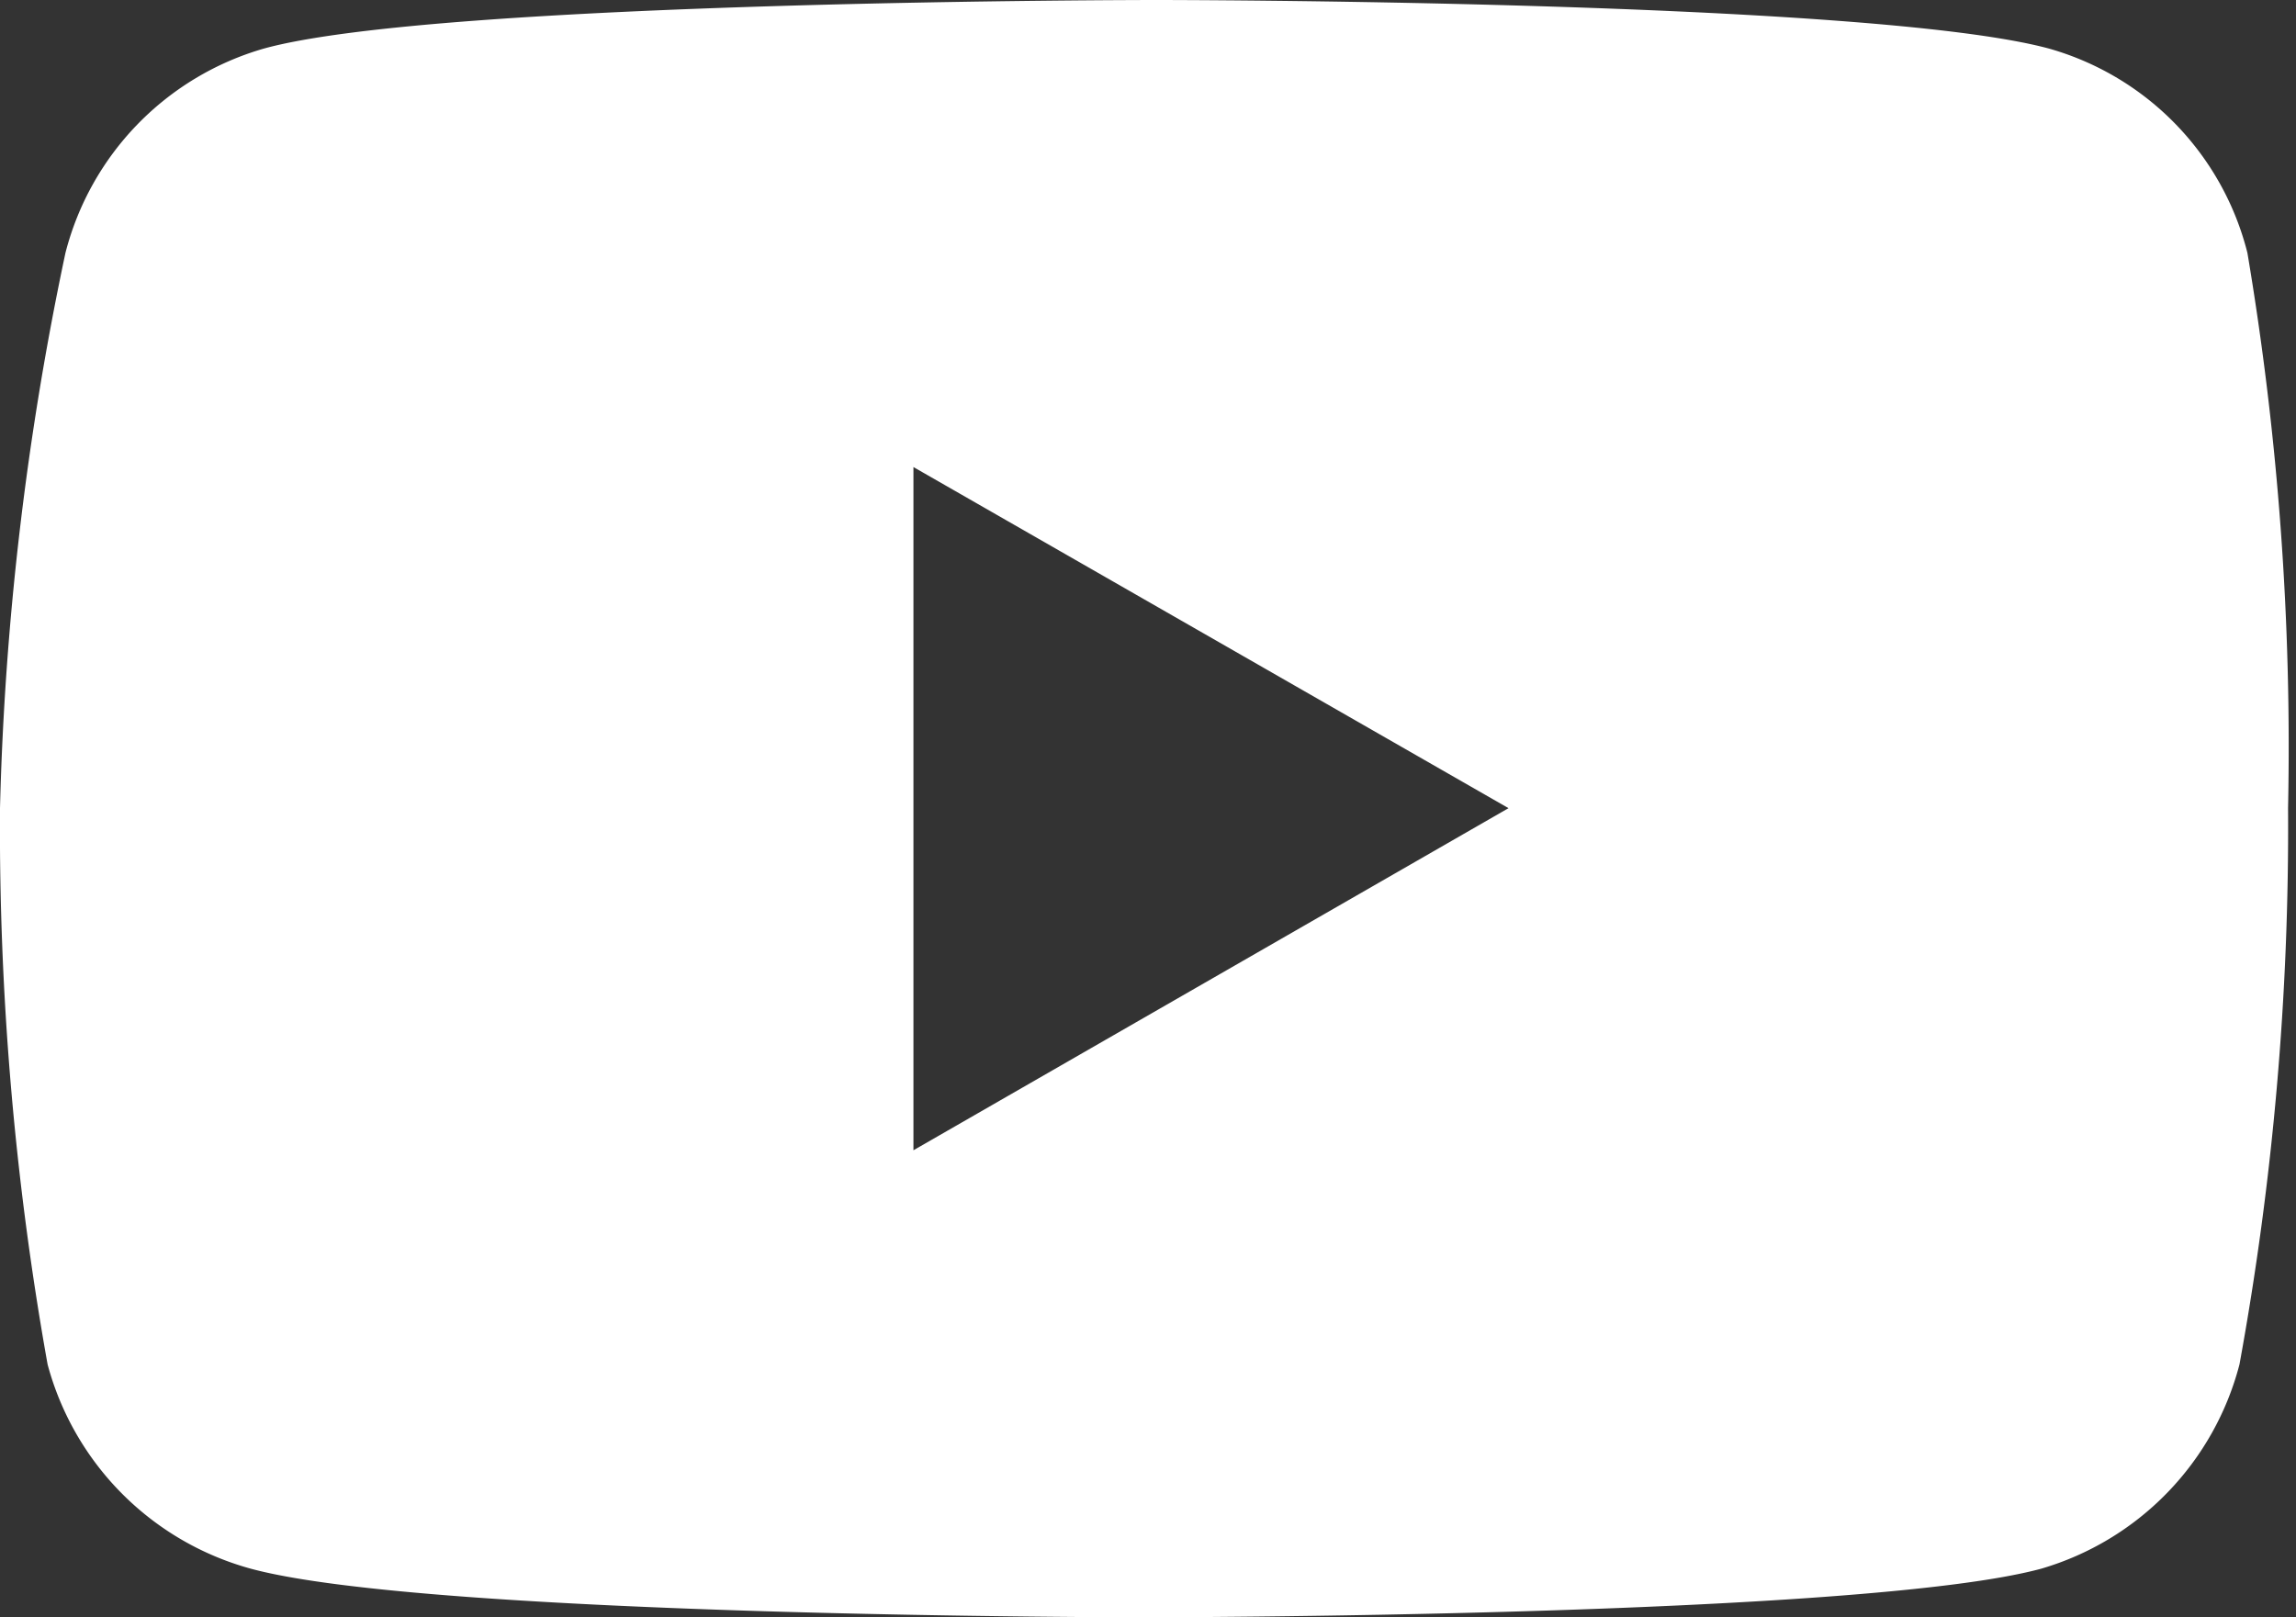 <svg xmlns="http://www.w3.org/2000/svg" viewBox="0 0 23.15 16.31"><rect x="0" y="0" width="23.15" height="16.31" fill="#333333" stroke="none"/><defs><style>.cls-1{fill:#fff;}</style></defs><g id="Layer_2" data-name="Layer 2"><g id="Layer_1-2" data-name="Layer 1"><path class="cls-1" d="M22.66,2.55a2.87,2.87,0,0,0-2-2.06c-1.81-.49-9-.49-9-.49s-7.23,0-9,.49a2.89,2.89,0,0,0-2,2.06A30.63,30.63,0,0,0,0,8.15a30.72,30.72,0,0,0,.48,5.61,2.92,2.92,0,0,0,2.05,2.06c1.81.49,9,.49,9,.49s7.24,0,9.05-.49a2.91,2.91,0,0,0,2-2.06,30.11,30.11,0,0,0,.49-5.61A30,30,0,0,0,22.66,2.55ZM9.21,11.6V4.71l6,3.44Z"/></g></g></svg>